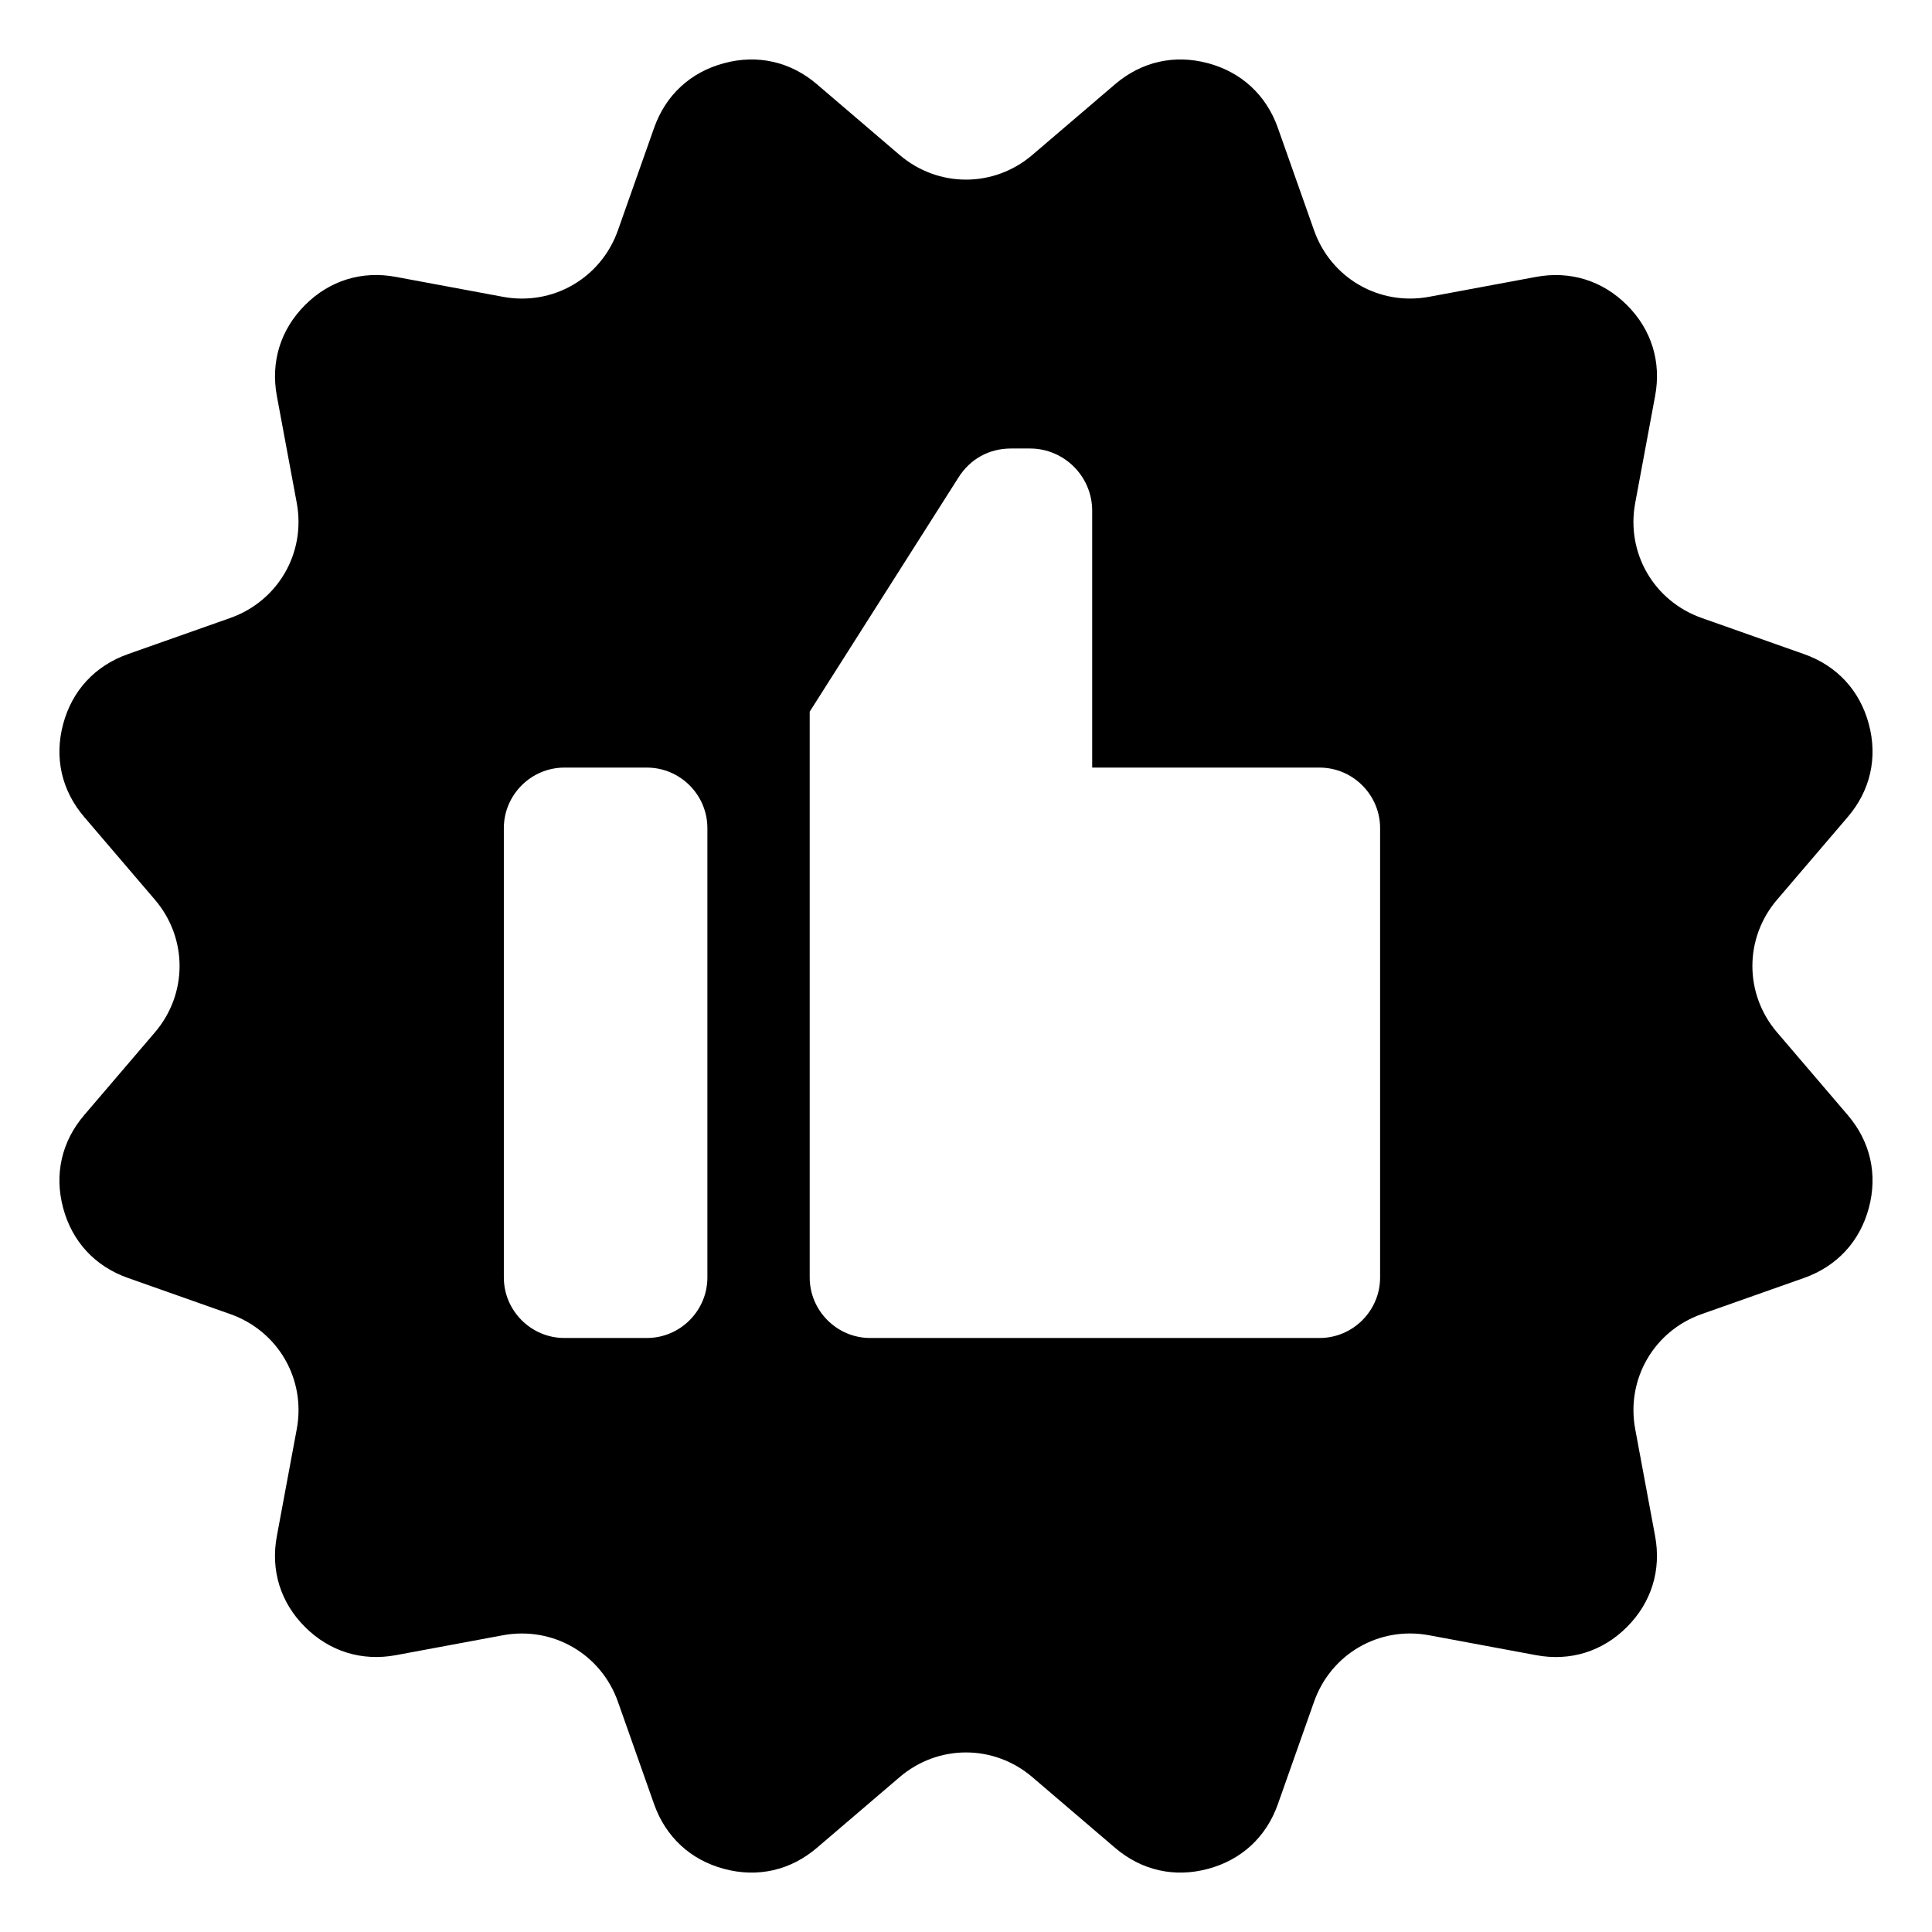 <?xml version="1.0" encoding="UTF-8"?>
<!-- Uploaded to: ICON Repo, www.iconrepo.com, Generator: ICON Repo Mixer Tools -->
<svg fill="#000000" width="800px" height="800px" version="1.1" viewBox="144 144 512 512" xmlns="http://www.w3.org/2000/svg">
 <path d="m482.64 177.87 9.598 27.176c4.473 12.664 17.277 20.059 30.484 17.609l28.34-5.273c9.039-1.676 17.594 0.969 24.094 7.465 6.516 6.5 9.16 15.055 7.465 24.094l-5.273 28.34c-2.465 13.211 4.926 25.996 17.609 30.484l27.176 9.598c8.676 3.066 14.75 9.629 17.125 18.531 2.387 8.887 0.406 17.609-5.578 24.605l-18.727 21.914c-8.734 10.203-8.734 24.984 0 35.188l18.727 21.914c5.984 6.996 7.965 15.719 5.578 24.605-2.371 8.887-8.449 15.445-17.125 18.531l-27.176 9.598c-12.664 4.473-20.059 17.277-17.609 30.484l5.273 28.34c1.676 9.039-0.969 17.594-7.465 24.094-6.5 6.516-15.055 9.16-24.094 7.465l-28.34-5.273c-13.211-2.465-25.996 4.926-30.484 17.609l-9.598 27.176c-3.066 8.676-9.629 14.75-18.531 17.125-8.887 2.387-17.609 0.406-24.605-5.578l-21.914-18.727c-10.203-8.734-24.984-8.734-35.188 0l-21.914 18.727c-6.996 5.984-15.719 7.965-24.605 5.578-8.887-2.371-15.445-8.449-18.531-17.125l-9.598-27.176c-4.473-12.664-17.277-20.059-30.484-17.609l-28.34 5.273c-9.039 1.676-17.594-0.969-24.094-7.465-6.516-6.5-9.16-15.055-7.465-24.094l5.273-28.34c2.465-13.211-4.926-25.996-17.609-30.484l-27.176-9.598c-8.676-3.066-14.75-9.629-17.125-18.531-2.387-8.887-0.406-17.609 5.578-24.605l18.727-21.914c8.734-10.203 8.734-24.984 0-35.188l-18.727-21.914c-5.984-6.996-7.965-15.719-5.578-24.605 2.371-8.887 8.449-15.445 17.125-18.531l27.176-9.598c12.664-4.473 20.059-17.277 17.609-30.484l-5.273-28.34c-1.676-9.039 0.969-17.594 7.465-24.094 6.5-6.516 15.055-9.16 24.094-7.465l28.34 5.273c13.211 2.465 25.996-4.926 30.484-17.609l9.598-27.176c3.066-8.676 9.629-14.75 18.531-17.125 8.887-2.387 17.609-0.406 24.605 5.578l21.902 18.727c10.219 8.734 25 8.734 35.203 0l21.914-18.727c6.996-5.984 15.719-7.965 24.605-5.578 8.887 2.371 15.445 8.449 18.531 17.125zm-49.211 169.55h60.277c8.812 0 16.035 7.227 16.035 16.035v119.09c0 8.828-7.227 16.035-16.035 16.035h-119.09c-8.828 0-16.035-7.227-16.035-16.035v-149.95l39.387-62c3.113-4.957 8.133-7.738 13.98-7.738h5.004c9.082 0 16.488 7.406 16.488 16.488v68.09zm-139.87 0h21.871c8.828 0 16.035 7.227 16.035 16.035v119.09c0 8.828-7.227 16.035-16.035 16.035h-21.871c-8.812 0-16.035-7.227-16.035-16.035v-119.09c0-8.812 7.227-16.035 16.035-16.035z" fill-rule="evenodd"/>
</svg>